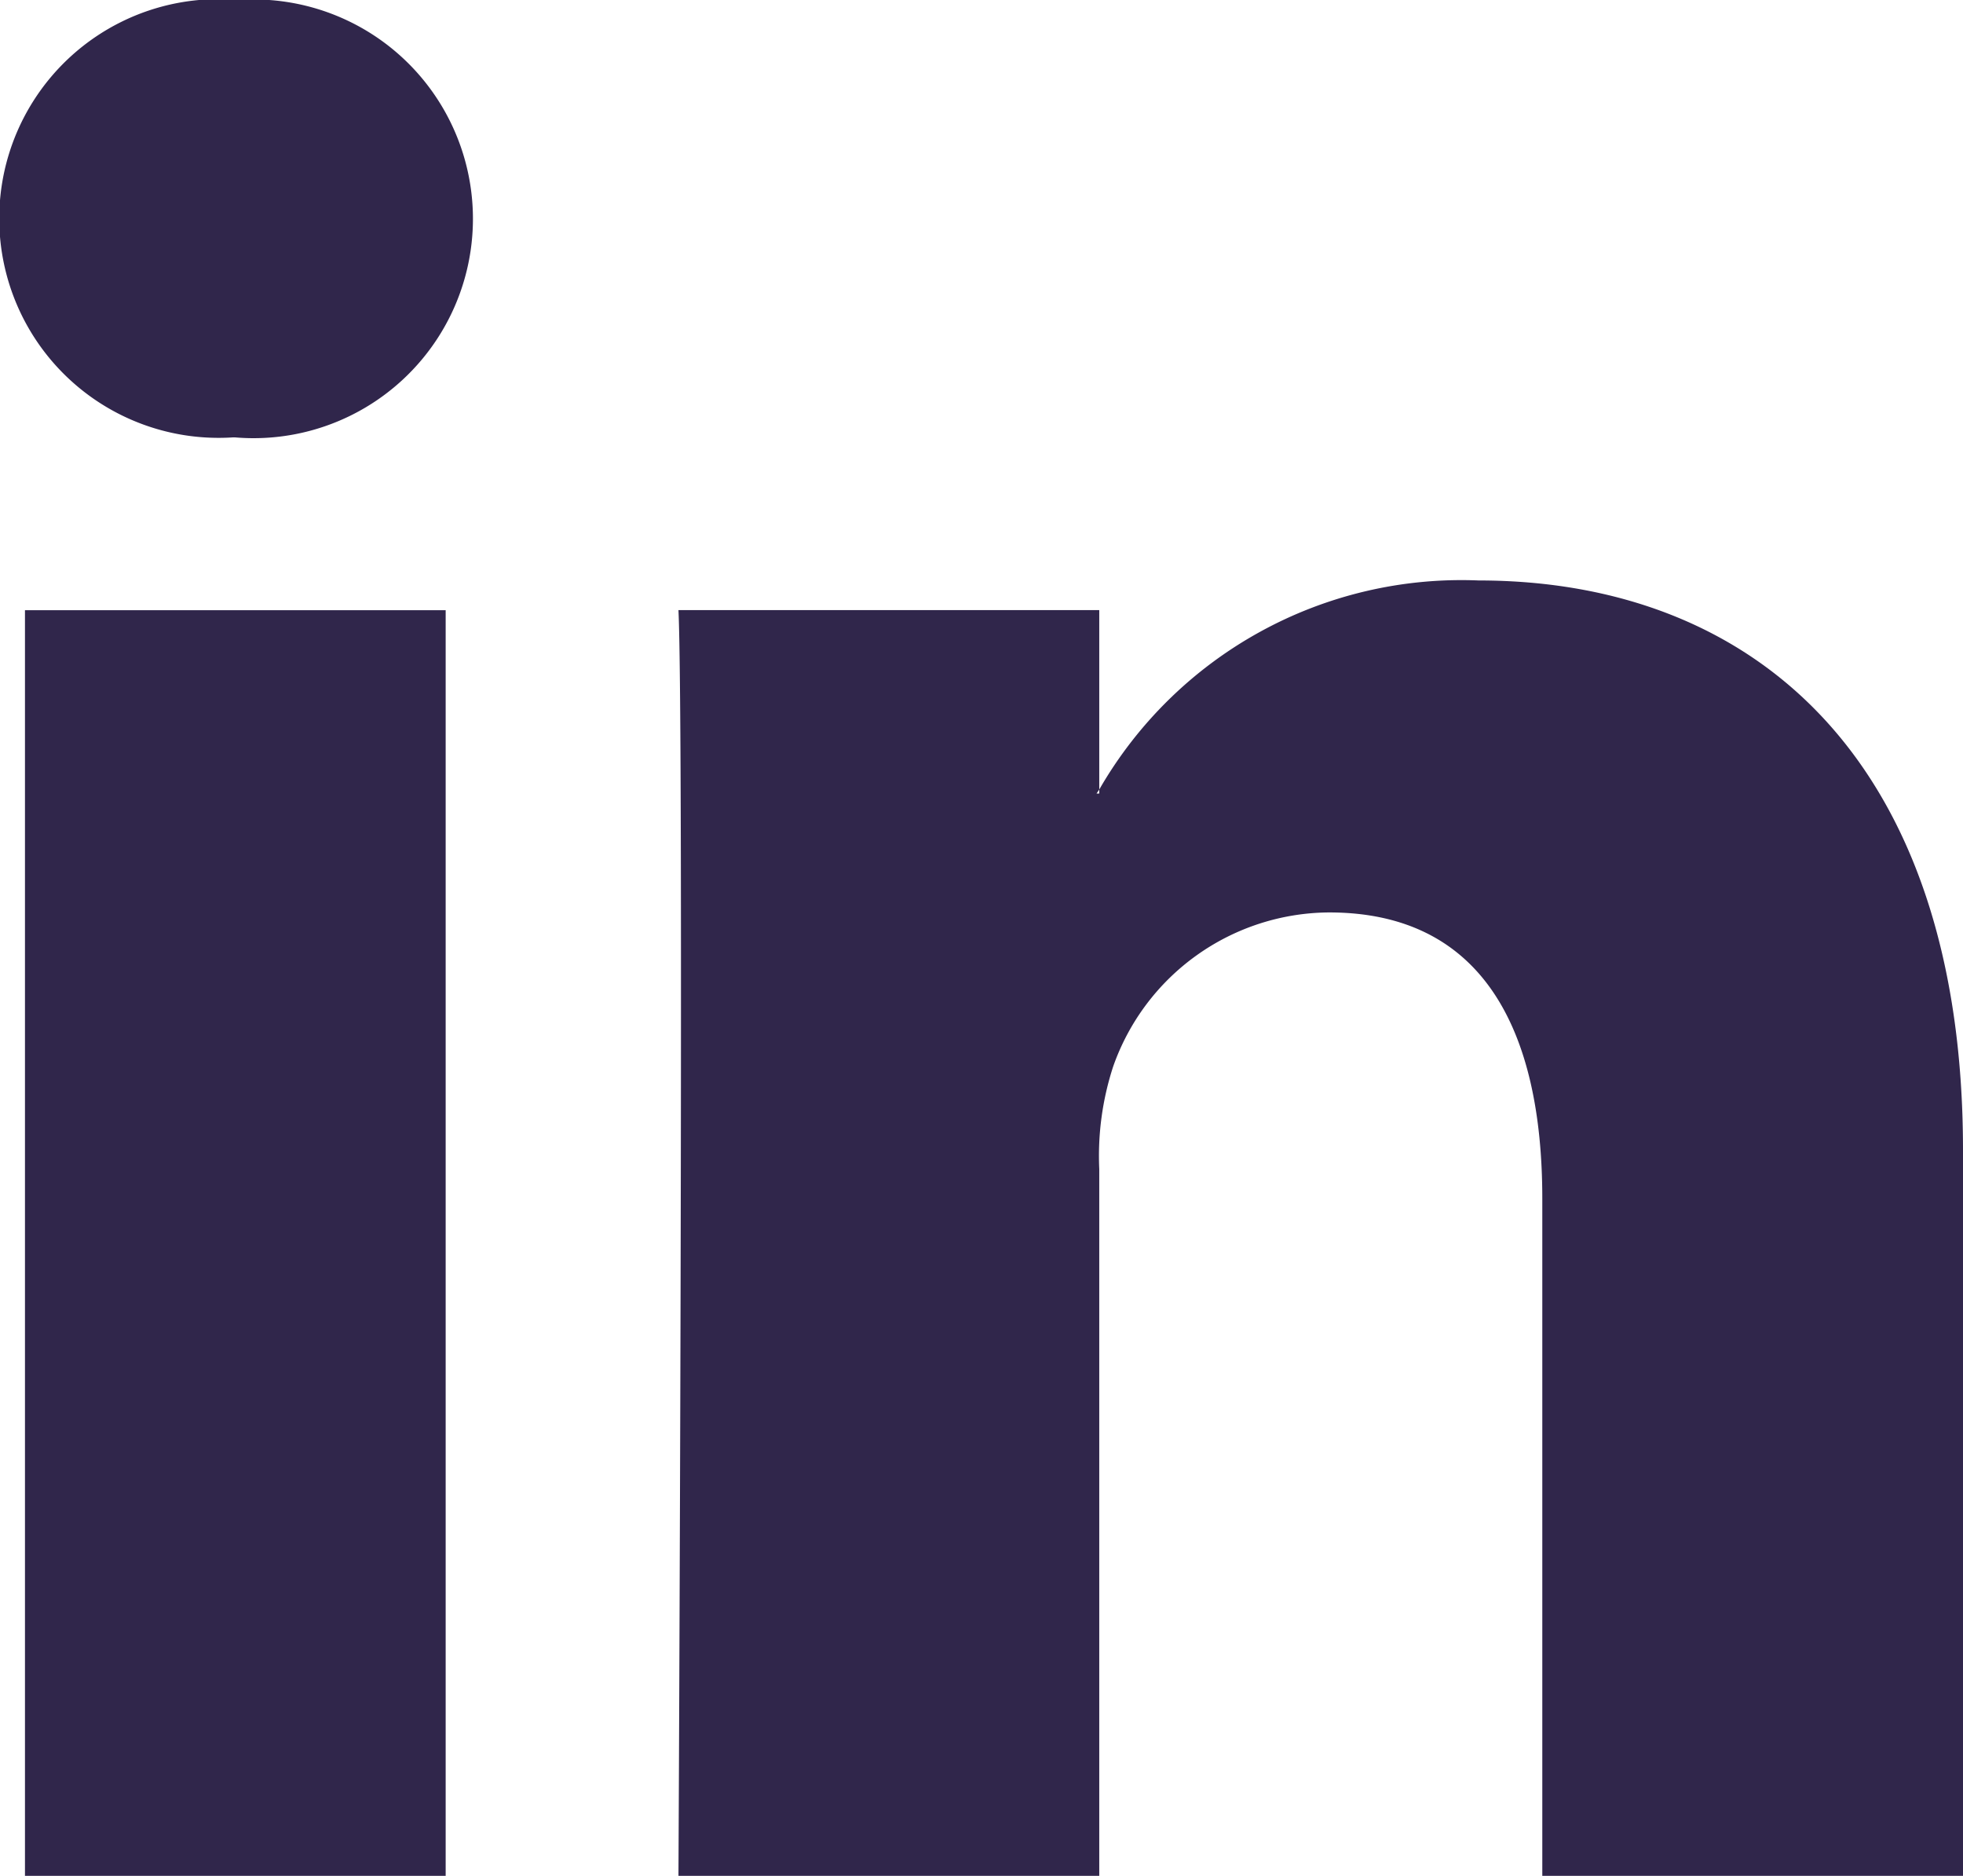 <svg xmlns="http://www.w3.org/2000/svg" width="19.42" height="18.556" viewBox="0 0 19.42 18.556">
  <path id="LinkedIn" d="M19.42,20.935v7.18H15.258v-6.7c0-1.683-.6-2.831-2.109-2.831a2.278,2.278,0,0,0-2.136,1.523,2.848,2.848,0,0,0-.138,1.015v6.992H6.712s.056-11.345,0-12.521h4.163v1.775c-.008.013-.019.028-.027.04h.027v-.04A4.134,4.134,0,0,1,14.627,15.3C17.366,15.3,19.42,17.089,19.42,20.935ZM2.356,9.558A2.17,2.17,0,1,0,2.3,13.885h.028a2.17,2.17,0,1,0,.027-4.327ZM.247,28.114H4.409V15.594H.247Z" transform="translate(0 -9.558)" fill="#30264b"/>
</svg>
